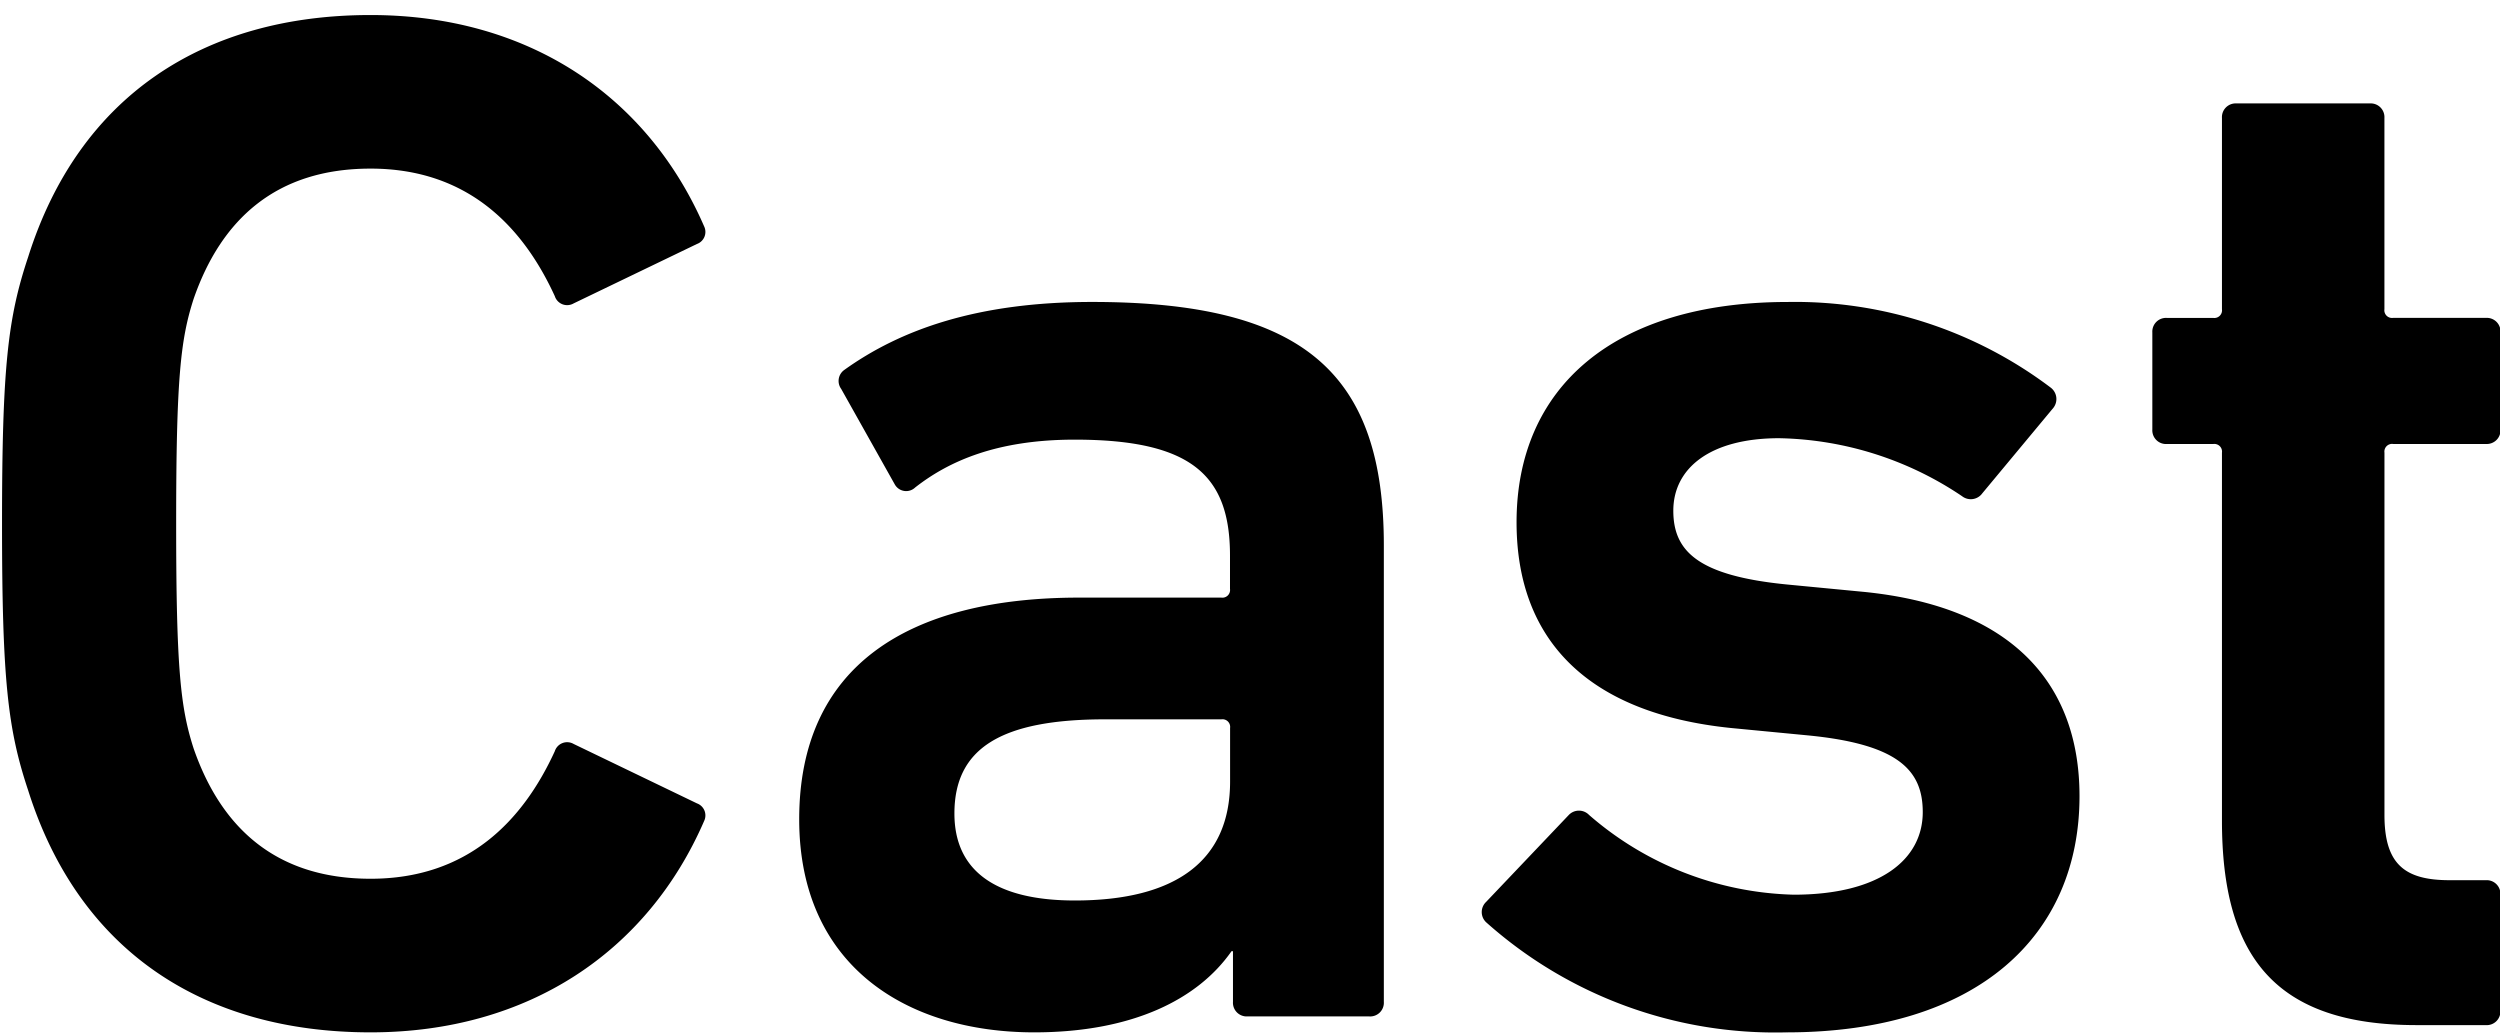 <svg xmlns="http://www.w3.org/2000/svg" viewBox="0 0 138 57"><path d="M1.554,43.627c2.8,8.88,9.69,13.359,18.9,13.359,8.729,0,15.3-4.48,18.419-11.679a0.706,0.706,0,0,0-.4-0.96l-6.807-3.28a0.715,0.715,0,0,0-1.041.4c-1.762,3.84-4.8,7.04-10.17,7.04-5.205,0-8.248-2.8-9.77-7.2-0.721-2.24-.961-4.4-0.961-12.4s0.24-10.159.961-12.4c1.522-4.4,4.565-7.2,9.77-7.2,5.366,0,8.409,3.2,10.17,7.04a0.715,0.715,0,0,0,1.041.4l6.807-3.28a0.706,0.706,0,0,0,.4-0.96C35.748,5.31,29.182.83,20.453,0.83c-9.209,0-16.1,4.48-18.9,13.359-1.121,3.36-1.441,6.08-1.441,14.719S0.433,40.267,1.554,43.627ZM75.588,56.107a0.756,0.756,0,0,0,.8-0.8v-25.2c0-9.439-4.324-13.439-16.1-13.439-6.326,0-10.571,1.52-13.694,3.76a0.745,0.745,0,0,0-.16,1.04l2.963,5.28a0.719,0.719,0,0,0,1.121.16c1.842-1.44,4.485-2.64,8.809-2.64,6.487,0,8.569,2,8.569,6.4v1.84a0.424,0.424,0,0,1-.481.48H59.572c-9.53,0-15.456,3.84-15.456,12.239,0,8.08,5.926,11.759,12.973,11.759,5.445,0,9.049-1.84,10.891-4.48h0.08v2.8a0.756,0.756,0,0,0,.8.8h6.727Zm-16.257-6.4c-4.324,0-6.647-1.6-6.647-4.8,0-3.6,2.563-5.2,8.328-5.2H67.42a0.424,0.424,0,0,1,.481.48v2.96C67.9,47.547,64.857,49.707,59.331,49.707Zm39.282,7.28c10.57,0,16.176-5.36,16.176-13.039,0-6.32-3.844-10.479-11.932-11.279l-4.164-.4c-4.965-.48-6.326-1.84-6.326-4.08,0-2.32,2-4,5.846-4a18.655,18.655,0,0,1,10.091,3.2,0.784,0.784,0,0,0,1.121-.16l3.924-4.72a0.79,0.79,0,0,0-.16-1.12,23.421,23.421,0,0,0-14.5-4.72c-9.61,0-14.975,4.72-14.975,12.159,0,6.56,4,10.559,11.852,11.359l4.164,0.4c5.045,0.48,6.406,1.92,6.406,4.24,0,2.64-2.4,4.56-7.127,4.56a17.877,17.877,0,0,1-11.291-4.4,0.775,0.775,0,0,0-1.121,0l-4.565,4.8a0.773,0.773,0,0,0,0,1.12A23.951,23.951,0,0,0,98.614,56.986Zm38.609-.4a0.756,0.756,0,0,0,.8-0.8v-6.4a0.756,0.756,0,0,0-.8-0.8h-2c-2.482,0-3.6-.88-3.6-3.6v-20a0.424,0.424,0,0,1,.48-0.48h5.125a0.756,0.756,0,0,0,.8-0.8v-5.36a0.756,0.756,0,0,0-.8-0.8H132.1a0.424,0.424,0,0,1-.48-0.48V6.509a0.757,0.757,0,0,0-.8-0.8h-7.368a0.757,0.757,0,0,0-.8.8V17.069a0.424,0.424,0,0,1-.48.48h-2.563a0.756,0.756,0,0,0-.8.8v5.36a0.756,0.756,0,0,0,.8.8h2.563a0.424,0.424,0,0,1,.48.48V45.307c0,7.52,2.963,11.279,10.731,11.279h3.844Z"/></svg>